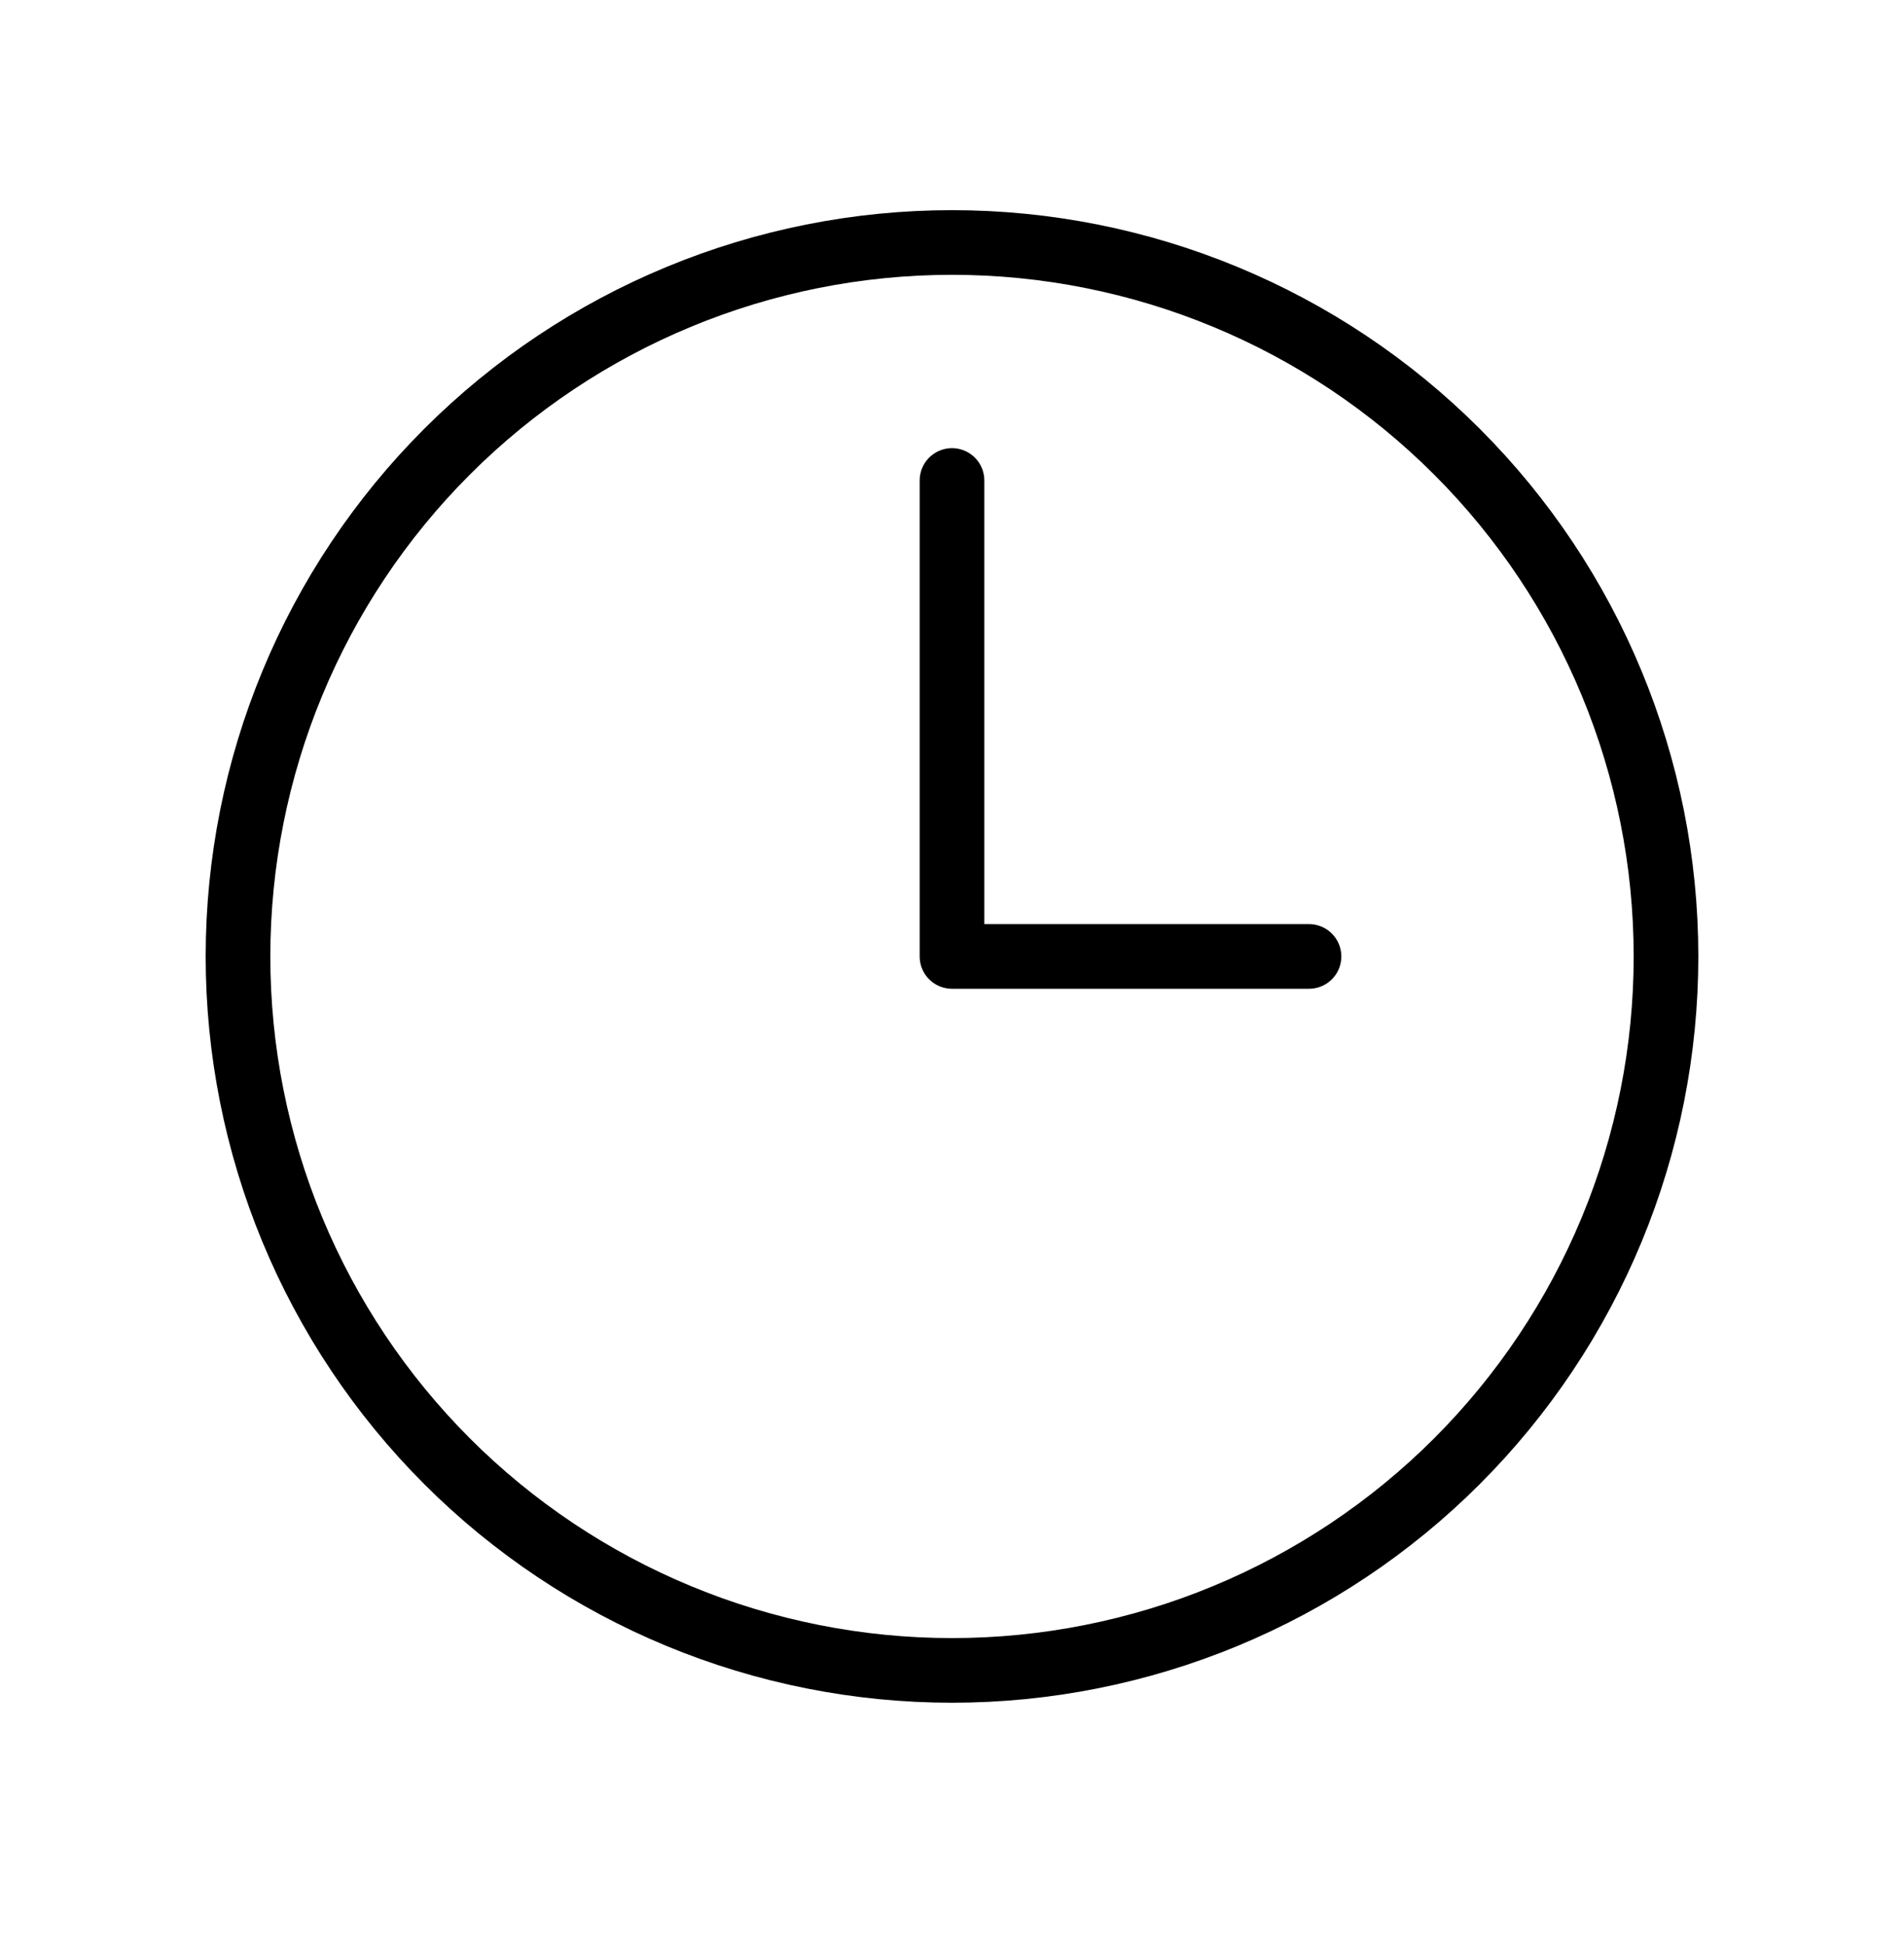 <svg xmlns="http://www.w3.org/2000/svg" fill="none" viewBox="0 0 46 47" height="47" width="46">
<path stroke-linejoin="round" stroke-linecap="round" stroke-width="1.562" stroke="black" d="M23 11.609V23.109H31.625M40.25 23.109C40.25 25.375 39.804 27.618 38.937 29.711C38.07 31.803 36.799 33.705 35.198 35.307C33.596 36.909 31.694 38.179 29.601 39.046C27.508 39.913 25.265 40.359 23 40.359C20.735 40.359 18.492 39.913 16.399 39.046C14.306 38.179 12.404 36.909 10.802 35.307C9.201 33.705 7.93 31.803 7.063 29.711C6.196 27.618 5.75 25.375 5.75 23.109C5.75 18.534 7.567 14.147 10.802 10.912C14.037 7.677 18.425 5.859 23 5.859C27.575 5.859 31.963 7.677 35.198 10.912C38.433 14.147 40.25 18.534 40.25 23.109Z"></path>
</svg>
